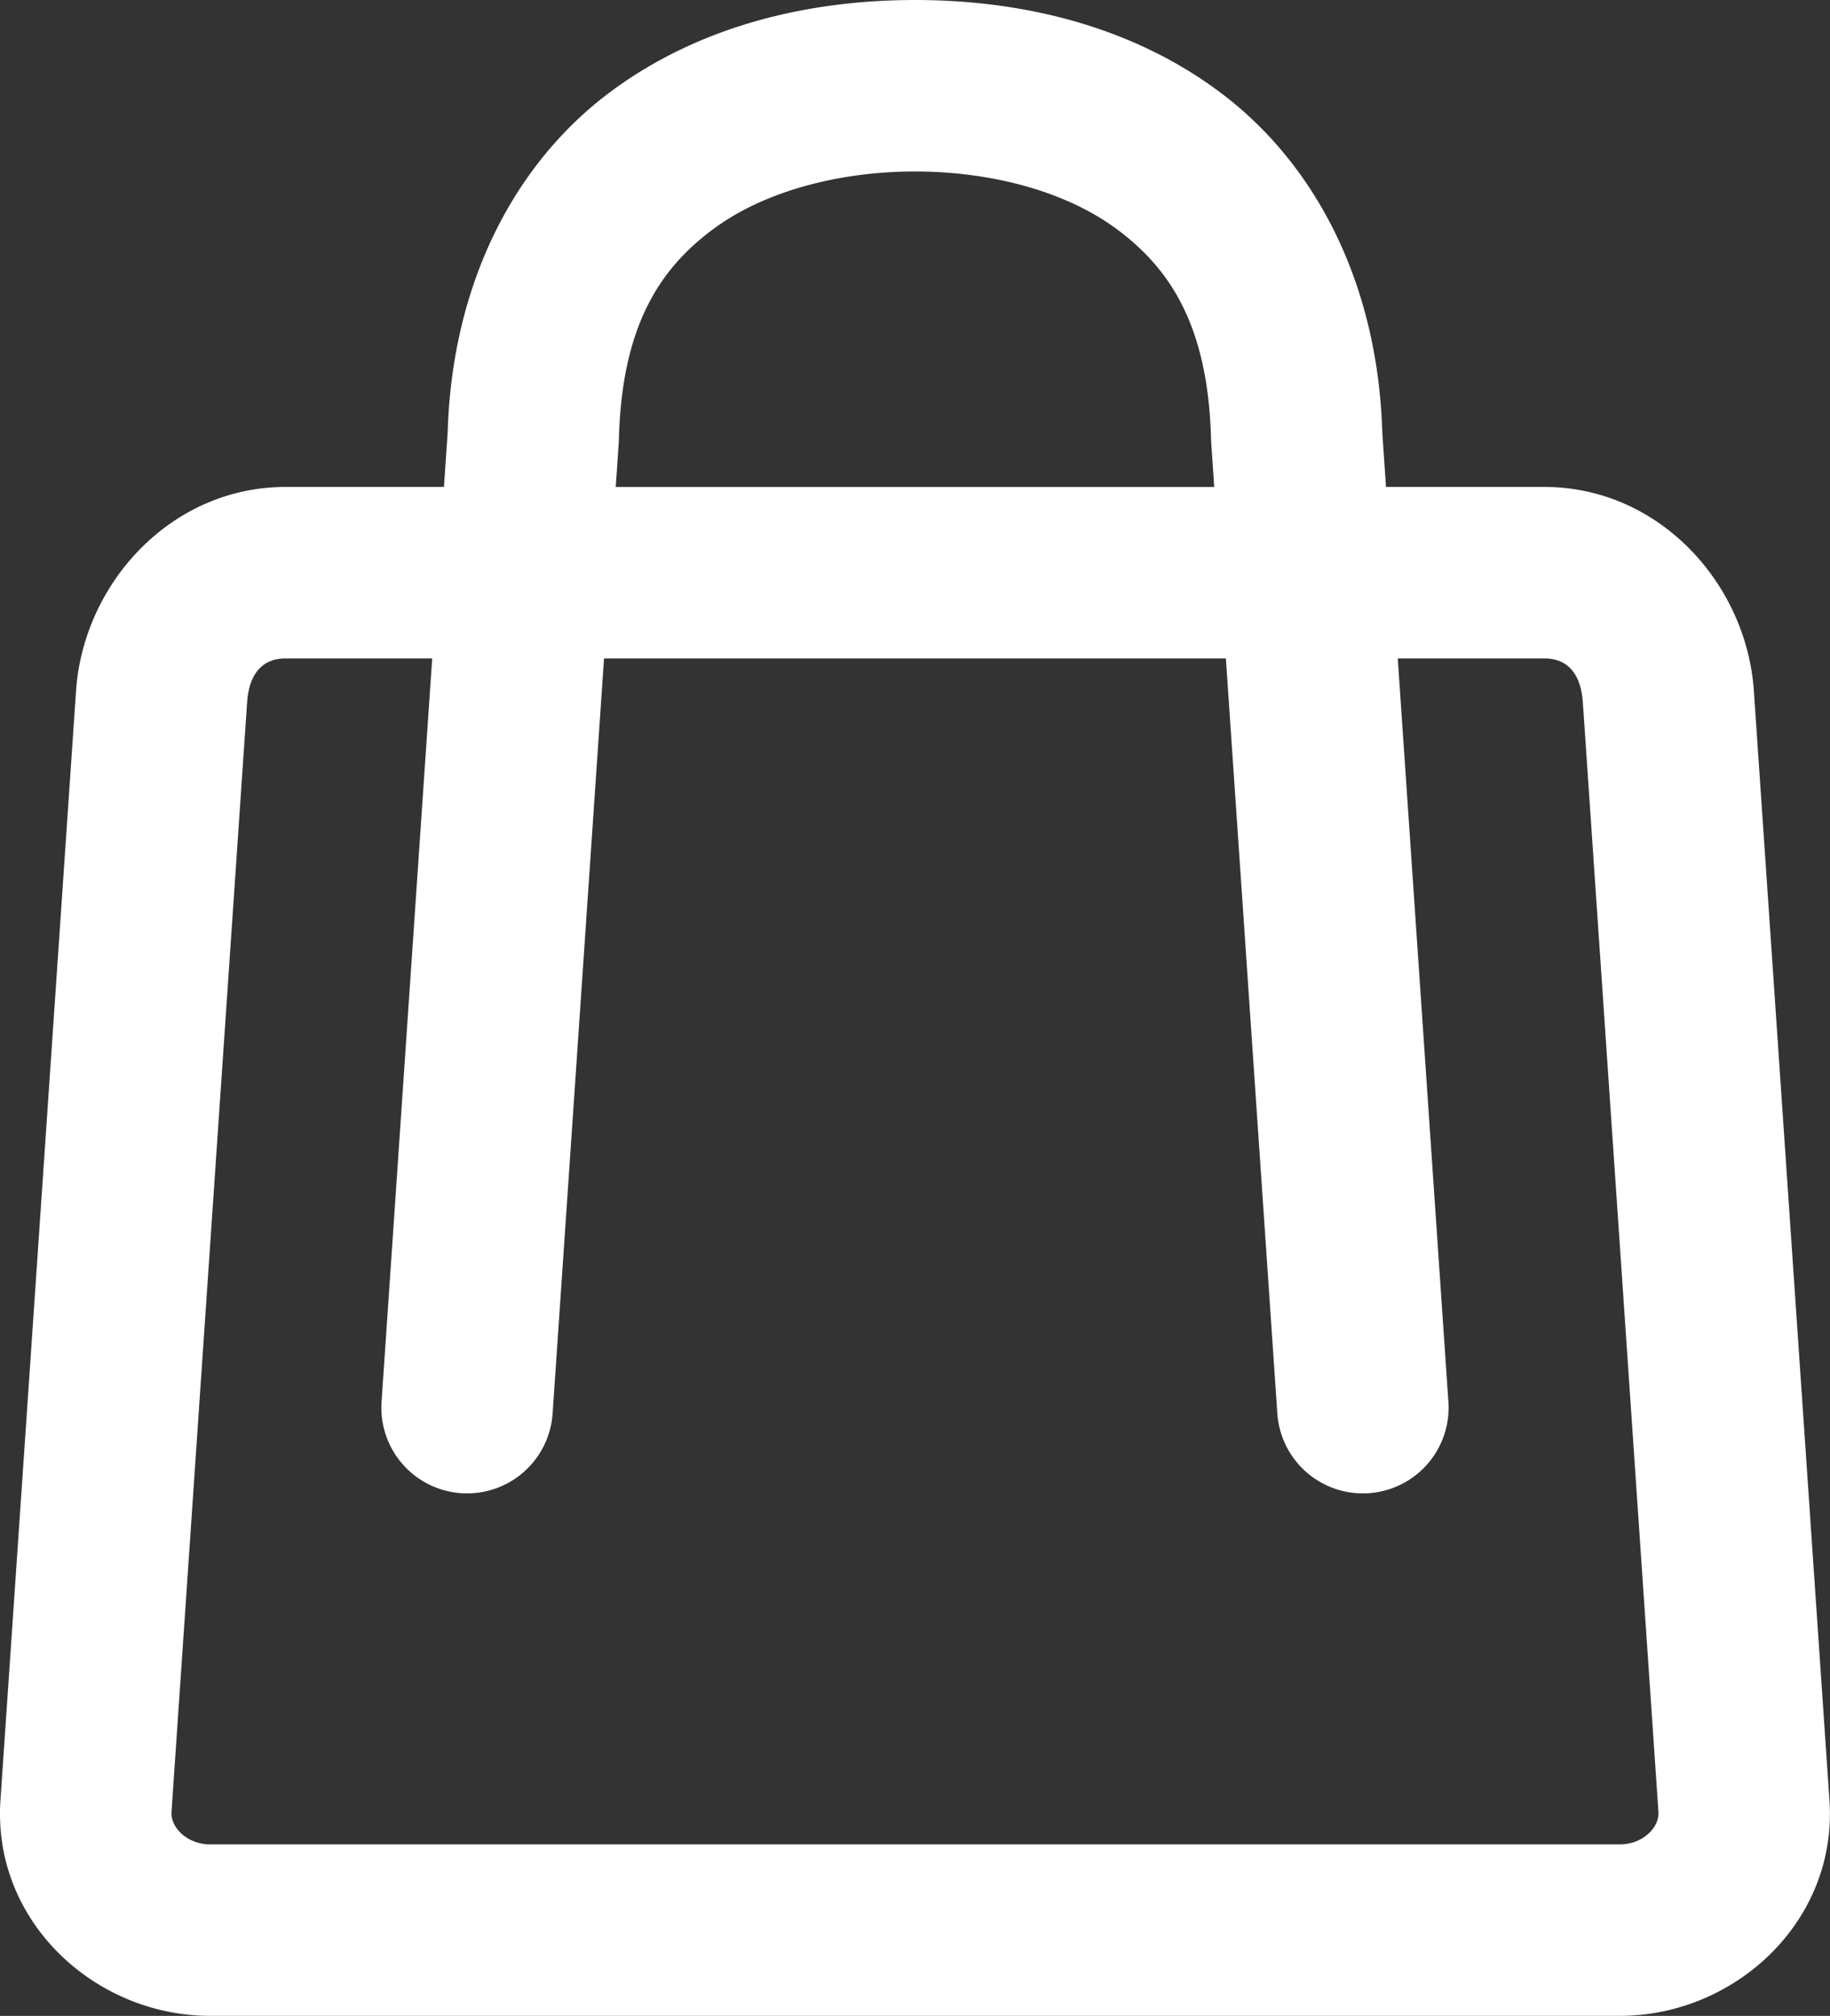 <?xml version="1.0" encoding="UTF-8" standalone="no"?> <!-- Created with Inkscape (http://www.inkscape.org/) --> <svg xmlns:inkscape="http://www.inkscape.org/namespaces/inkscape" xmlns:sodipodi="http://sodipodi.sourceforge.net/DTD/sodipodi-0.dtd" xmlns="http://www.w3.org/2000/svg" xmlns:svg="http://www.w3.org/2000/svg" width="40mm" height="44.062mm" viewBox="0 0 40 44.062" id="svg1518" inkscape:version="1.1.2 (b8e25be8, 2022-02-05)" sodipodi:docname="bag.svg"><rect x="0" y="0" width="40" height="44.062" fill="#333333" stroke="none"/> <defs id="defs1515"></defs> <g inkscape:label="Layer 1" inkscape:groupmode="layer" id="layer1" transform="translate(-47.293,-93.065)"> <path id="rect1668" style="color:#000000;fill:#ffffff;stroke-width:0.099;stroke-linecap:square;-inkscape-stroke:none;paint-order:stroke fill markers;stroke:none;fill-opacity:1" d="m 67.293,93.065 c -2.187,-1.2e-5 -4.622,0.496 -6.651,2.003 -2.018,1.499 -3.462,4.069 -3.564,7.445 -0.027,0.398 -0.054,0.797 -0.081,1.195 H 53.537 c -2.511,0 -4.422,2.112 -4.582,4.459 l -1.652,24.245 c -0.181,2.653 2.071,4.714 4.582,4.714 h 13.908 2.998 13.908 c 2.512,0 4.763,-2.061 4.582,-4.714 l -1.652,-24.245 c -0.16,-2.348 -2.071,-4.459 -4.582,-4.459 h -3.459 c -0.027,-0.398 -0.054,-0.796 -0.081,-1.194 -0.102,-3.376 -1.547,-5.947 -3.565,-7.446 -2.029,-1.508 -4.464,-2.003 -6.651,-2.003 z m 0,3.748 c 1.593,1e-5 3.256,0.402 4.416,1.264 1.16,0.862 1.992,2.112 2.055,4.59 l 0.002,0.04 0.002,0.04 c 0.022,0.321 0.044,0.641 0.065,0.962 H 67.293 60.752 c 0.022,-0.321 0.044,-0.641 0.065,-0.962 l 0.003,-0.04 7.94e-4,-0.04 c 0.063,-2.478 0.895,-3.728 2.056,-4.59 1.16,-0.862 2.823,-1.264 4.416,-1.264 z M 53.537,107.456 h 3.203 c -0.369,5.416 -0.738,10.833 -1.107,16.249 a 1.874,1.874 0 0 0 1.742,1.997 1.874,1.874 0 0 0 1.997,-1.742 c 0.375,-5.501 0.749,-11.003 1.124,-16.504 h 6.796 6.796 c 0.375,5.501 0.75,11.003 1.125,16.504 a 1.874,1.874 0 0 0 1.997,1.742 1.874,1.874 0 0 0 1.742,-1.997 c -0.369,-5.416 -0.738,-10.833 -1.107,-16.249 h 3.203 c 0.494,0 0.799,0.315 0.843,0.966 l 1.652,24.245 c 0.024,0.345 -0.349,0.711 -0.843,0.711 H 68.792 65.794 51.885 c -0.494,0 -0.867,-0.366 -0.843,-0.711 l 1.652,-24.245 c 0.044,-0.651 0.349,-0.966 0.843,-0.966 z"></path> </g> </svg> 